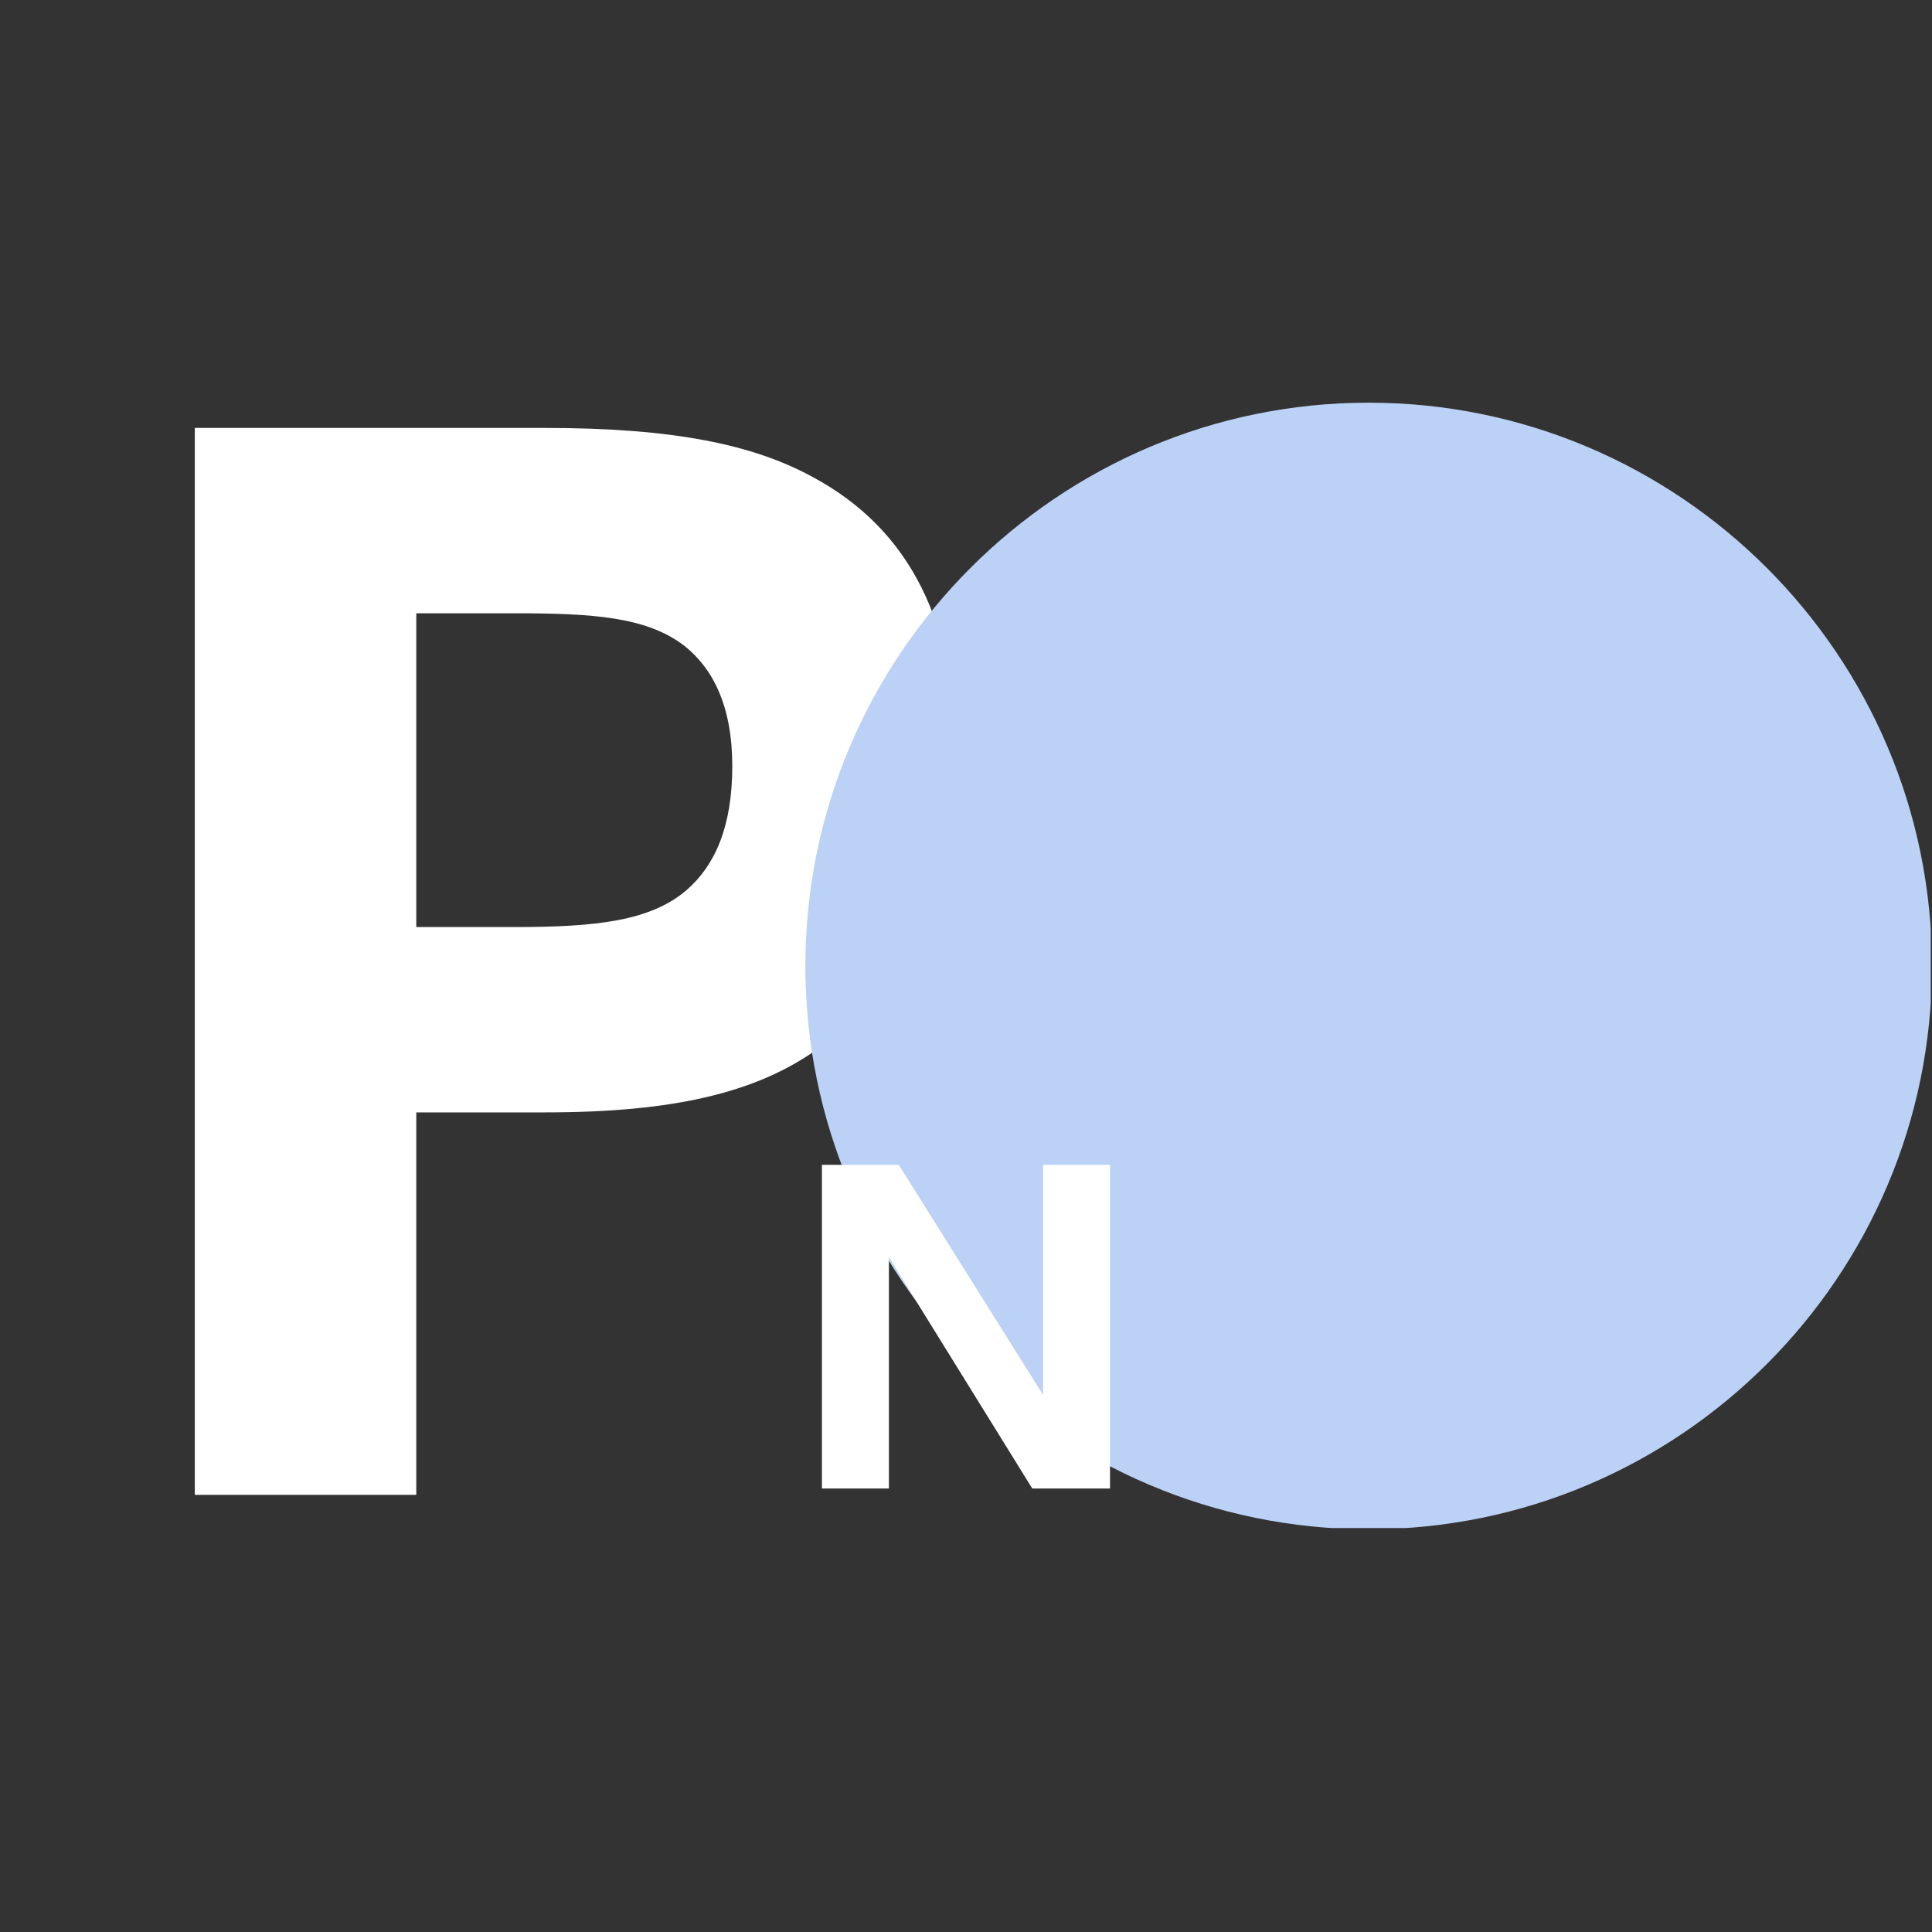<svg xmlns="http://www.w3.org/2000/svg" xmlns:xlink="http://www.w3.org/1999/xlink" width="500" zoomAndPan="magnify" viewBox="0 0 375 375" height="500" preserveAspectRatio="xMidYMid meet" version="1.0"><rect x="0" y="0" width="375" height="375" fill="#333333" stroke="none"/><defs><g/><clipPath id="c8268a8a97"><path d="M 156.324 78.16 L 374.75 78.16 L 374.75 296.59 L 156.324 296.59 Z M 156.324 78.16 " clip-rule="nonzero"/></clipPath></defs><g fill="#ffffff" fill-opacity="1"><g transform="translate(11.007, 290.149)"><g><path d="M 146.609 -197.629 C 135.285 -203.789 119.953 -207.086 94.871 -207.086 L 26.801 -207.086 L 26.801 0 L 69.793 0 L 69.793 -74.234 L 94.871 -74.234 C 120.238 -74.234 135.574 -78.25 146.895 -85.988 C 166.098 -97.883 174.41 -119.379 174.41 -144.172 C 174.41 -168.82 165.957 -187.309 146.609 -197.629 Z M 122.246 -117.371 C 115.223 -111.355 104.617 -110.207 88.855 -110.207 L 69.793 -110.207 L 69.793 -171.113 L 88.855 -171.113 C 104.188 -171.113 114.508 -170.398 121.816 -164.809 C 127.406 -160.367 131.129 -153.059 131.129 -141.449 C 131.129 -129.555 127.691 -122.102 122.246 -117.371 Z M 122.246 -117.371 "/></g></g></g><g clip-path="url(#c8268a8a97)"><path fill="#bbd1f5" d="M 265.656 78.16 C 205.371 78.16 156.324 127.207 156.324 187.496 C 156.324 247.781 205.371 296.832 265.656 296.832 C 325.945 296.832 374.992 247.781 374.992 187.496 C 374.992 127.207 325.945 78.16 265.656 78.16 Z M 265.656 78.16 " fill-opacity="1" fill-rule="nonzero"/></g><g fill="#ffffff" fill-opacity="1"><g transform="translate(151.403, 288.919)"><g><path d="M 51.051 -62.832 L 51.051 -18.176 L 23.047 -62.832 L 8.133 -62.832 L 8.133 0 L 21.133 0 L 21.133 -44.918 L 48.961 0 L 64.051 0 L 64.051 -62.832 Z M 51.051 -62.832 "/></g></g></g></svg>